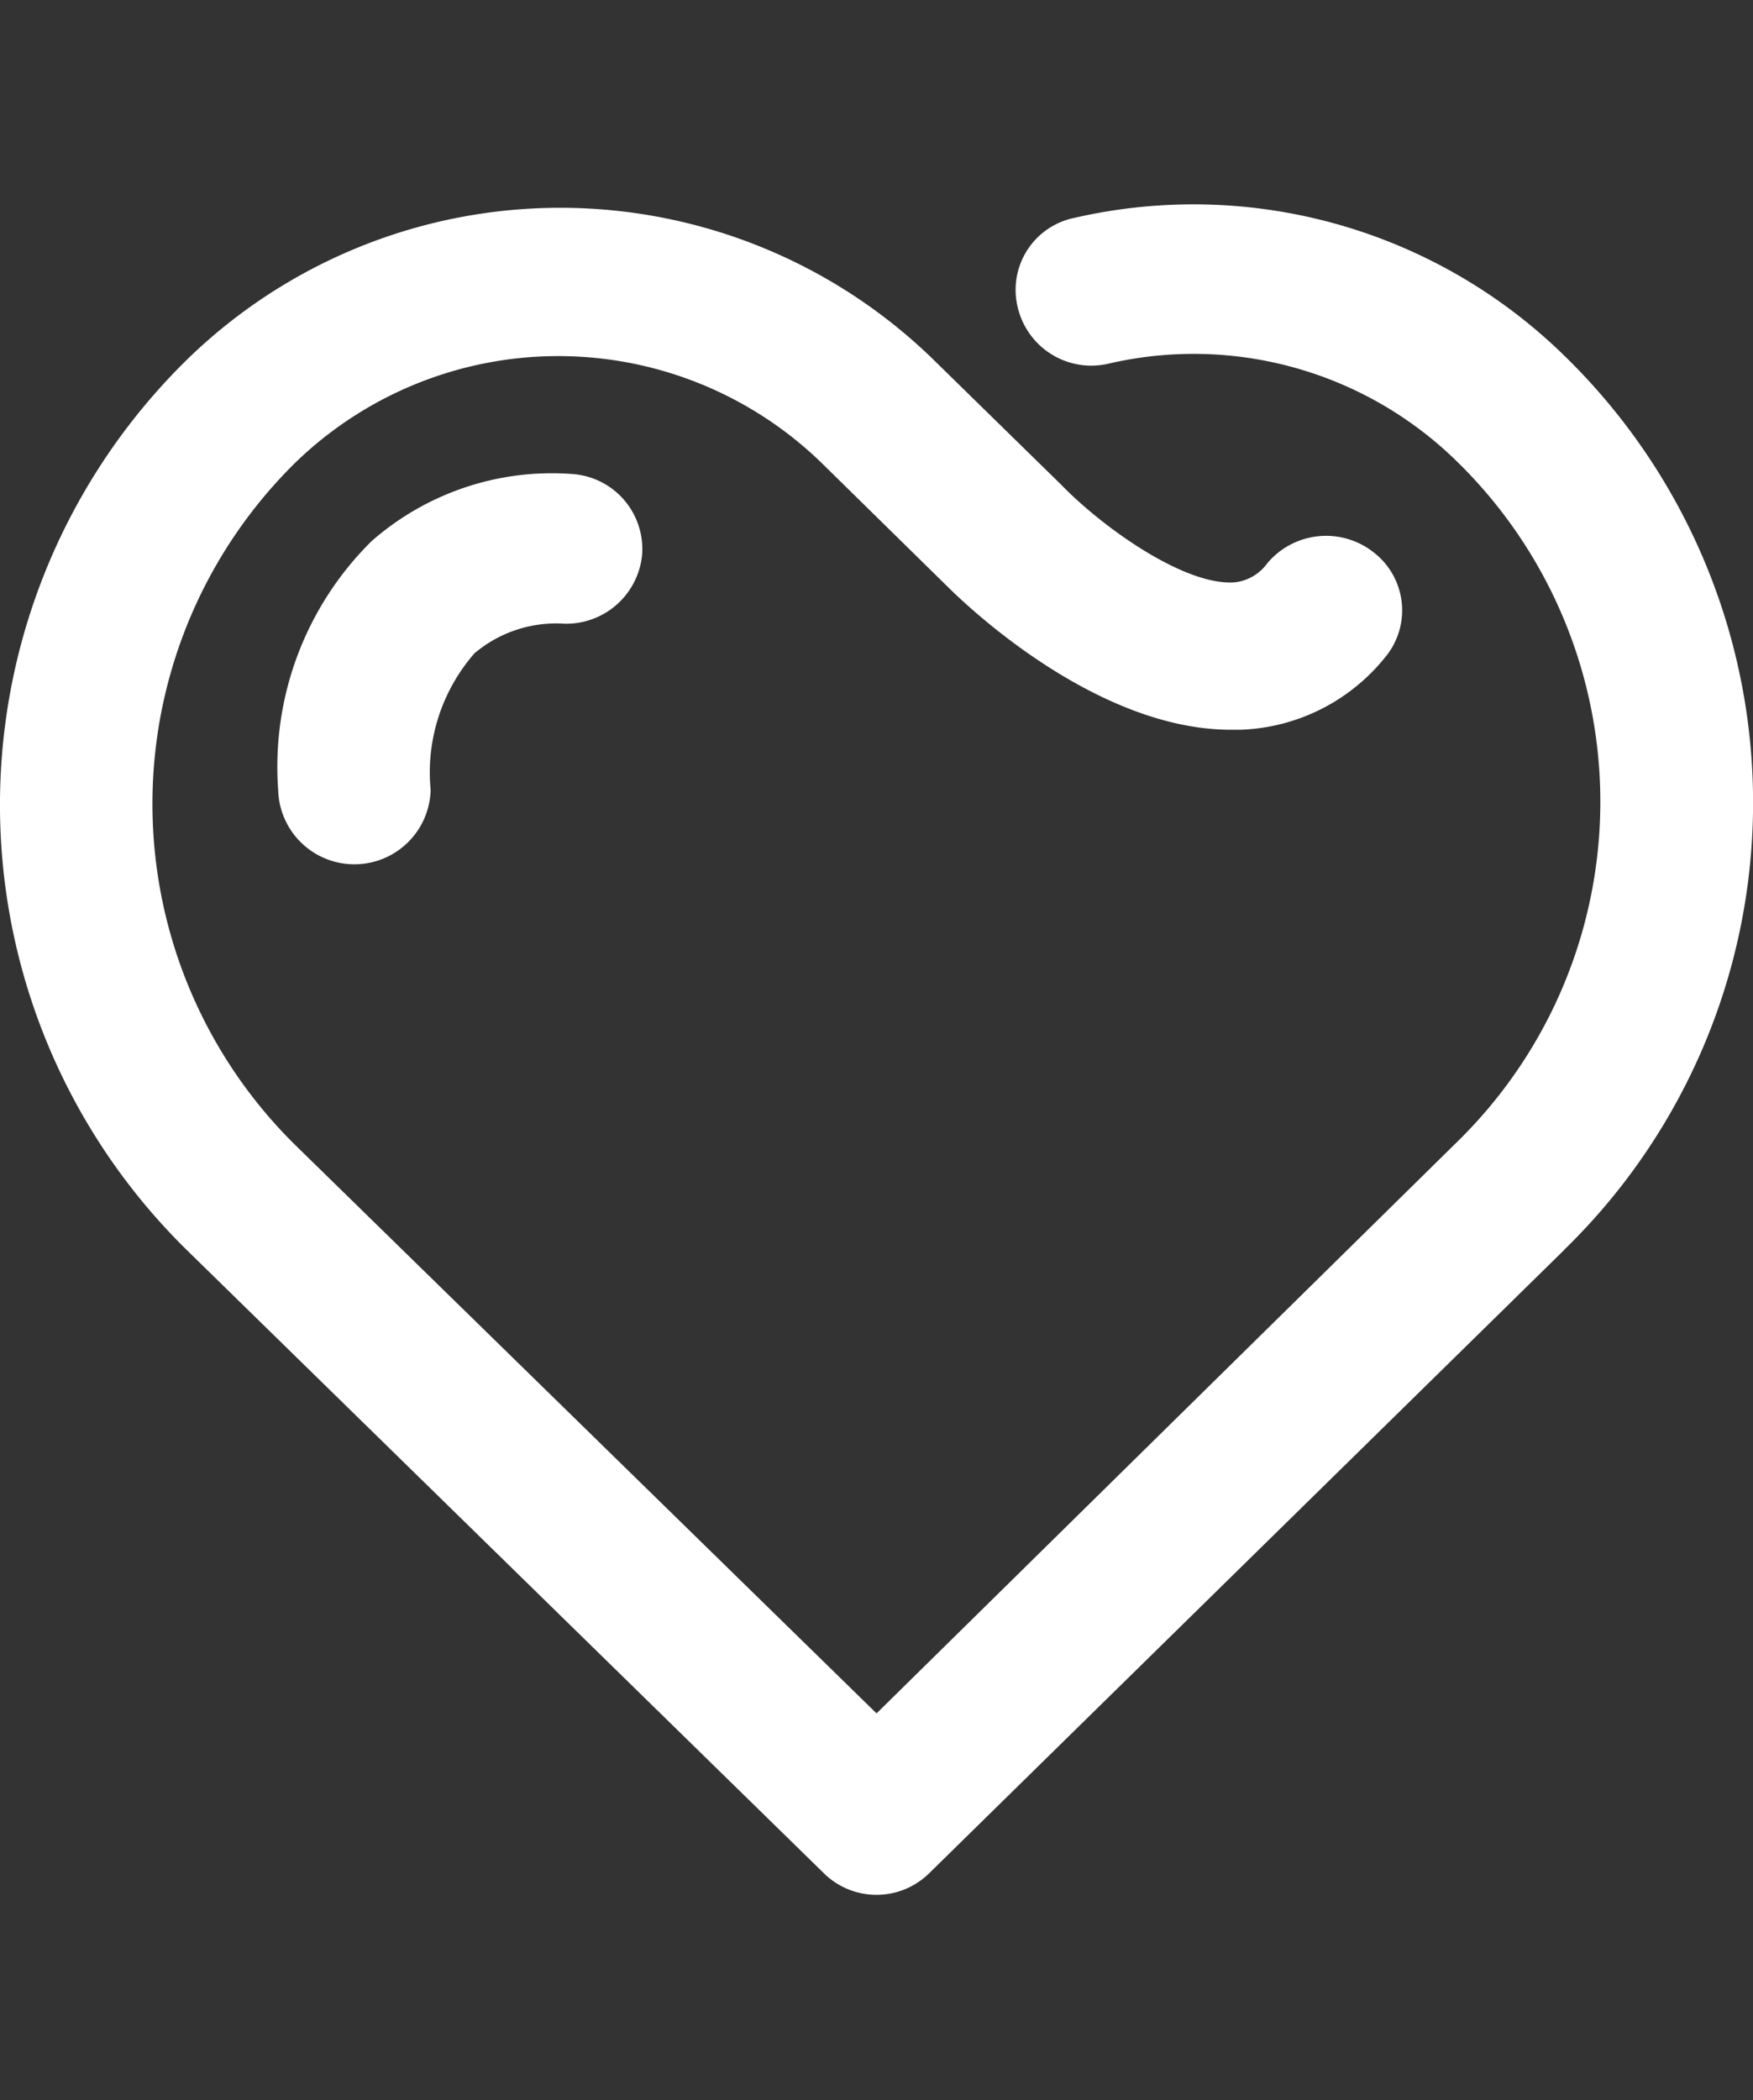 <svg xmlns="http://www.w3.org/2000/svg" width="41.75" height="50" viewBox="0 0 41.75 50">
  <rect x="0" y="0" width="41.75" height="50" fill="#333333" stroke="none"/>
  <defs>
    <style>
      .cls-1 {
        fill: #fff;
        fill-rule: evenodd;
      }
    </style>
  </defs>
  <path id="形状_35" data-name="形状 35" class="cls-1" d="M237.3,1814.93a4.315,4.315,0,0,0-1.044,3.25,1.816,1.816,0,0,1-3.631,0,7.548,7.548,0,0,1,2.224-5.92,6.51,6.51,0,0,1,4.765-1.6,1.792,1.792,0,0,1,1.68,1.91,1.815,1.815,0,0,1-1.952,1.65A3.018,3.018,0,0,0,237.3,1814.93Zm25.959,14.2-15.113,14.83a1.788,1.788,0,0,1-2.541,0l-15.113-14.78a14.846,14.846,0,0,1,0-21.28,12.735,12.735,0,0,1,17.7,0l3.086,3.02c1,1.03,2.95,2.41,4.13,2.32a1.105,1.105,0,0,0,.771-0.45,1.828,1.828,0,0,1,2.541-.26,1.744,1.744,0,0,1,.273,2.49,4.626,4.626,0,0,1-3.449,1.73h-0.227c-3.222,0-6.308-2.98-6.671-3.33l-3.086-3.03a9,9,0,0,0-12.526,0,11.4,11.4,0,0,0,0,16.25l13.842,13.53,13.8-13.58a11.32,11.32,0,0,0,0-16.25,8.954,8.954,0,0,0-8.26-2.31,1.8,1.8,0,0,1-2.178-1.34,1.748,1.748,0,0,1,1.361-2.13,12.631,12.631,0,0,1,11.664,3.29A14.845,14.845,0,0,1,263.255,1829.13Z" transform="translate(-226 -1799.375)"/>
</svg>
